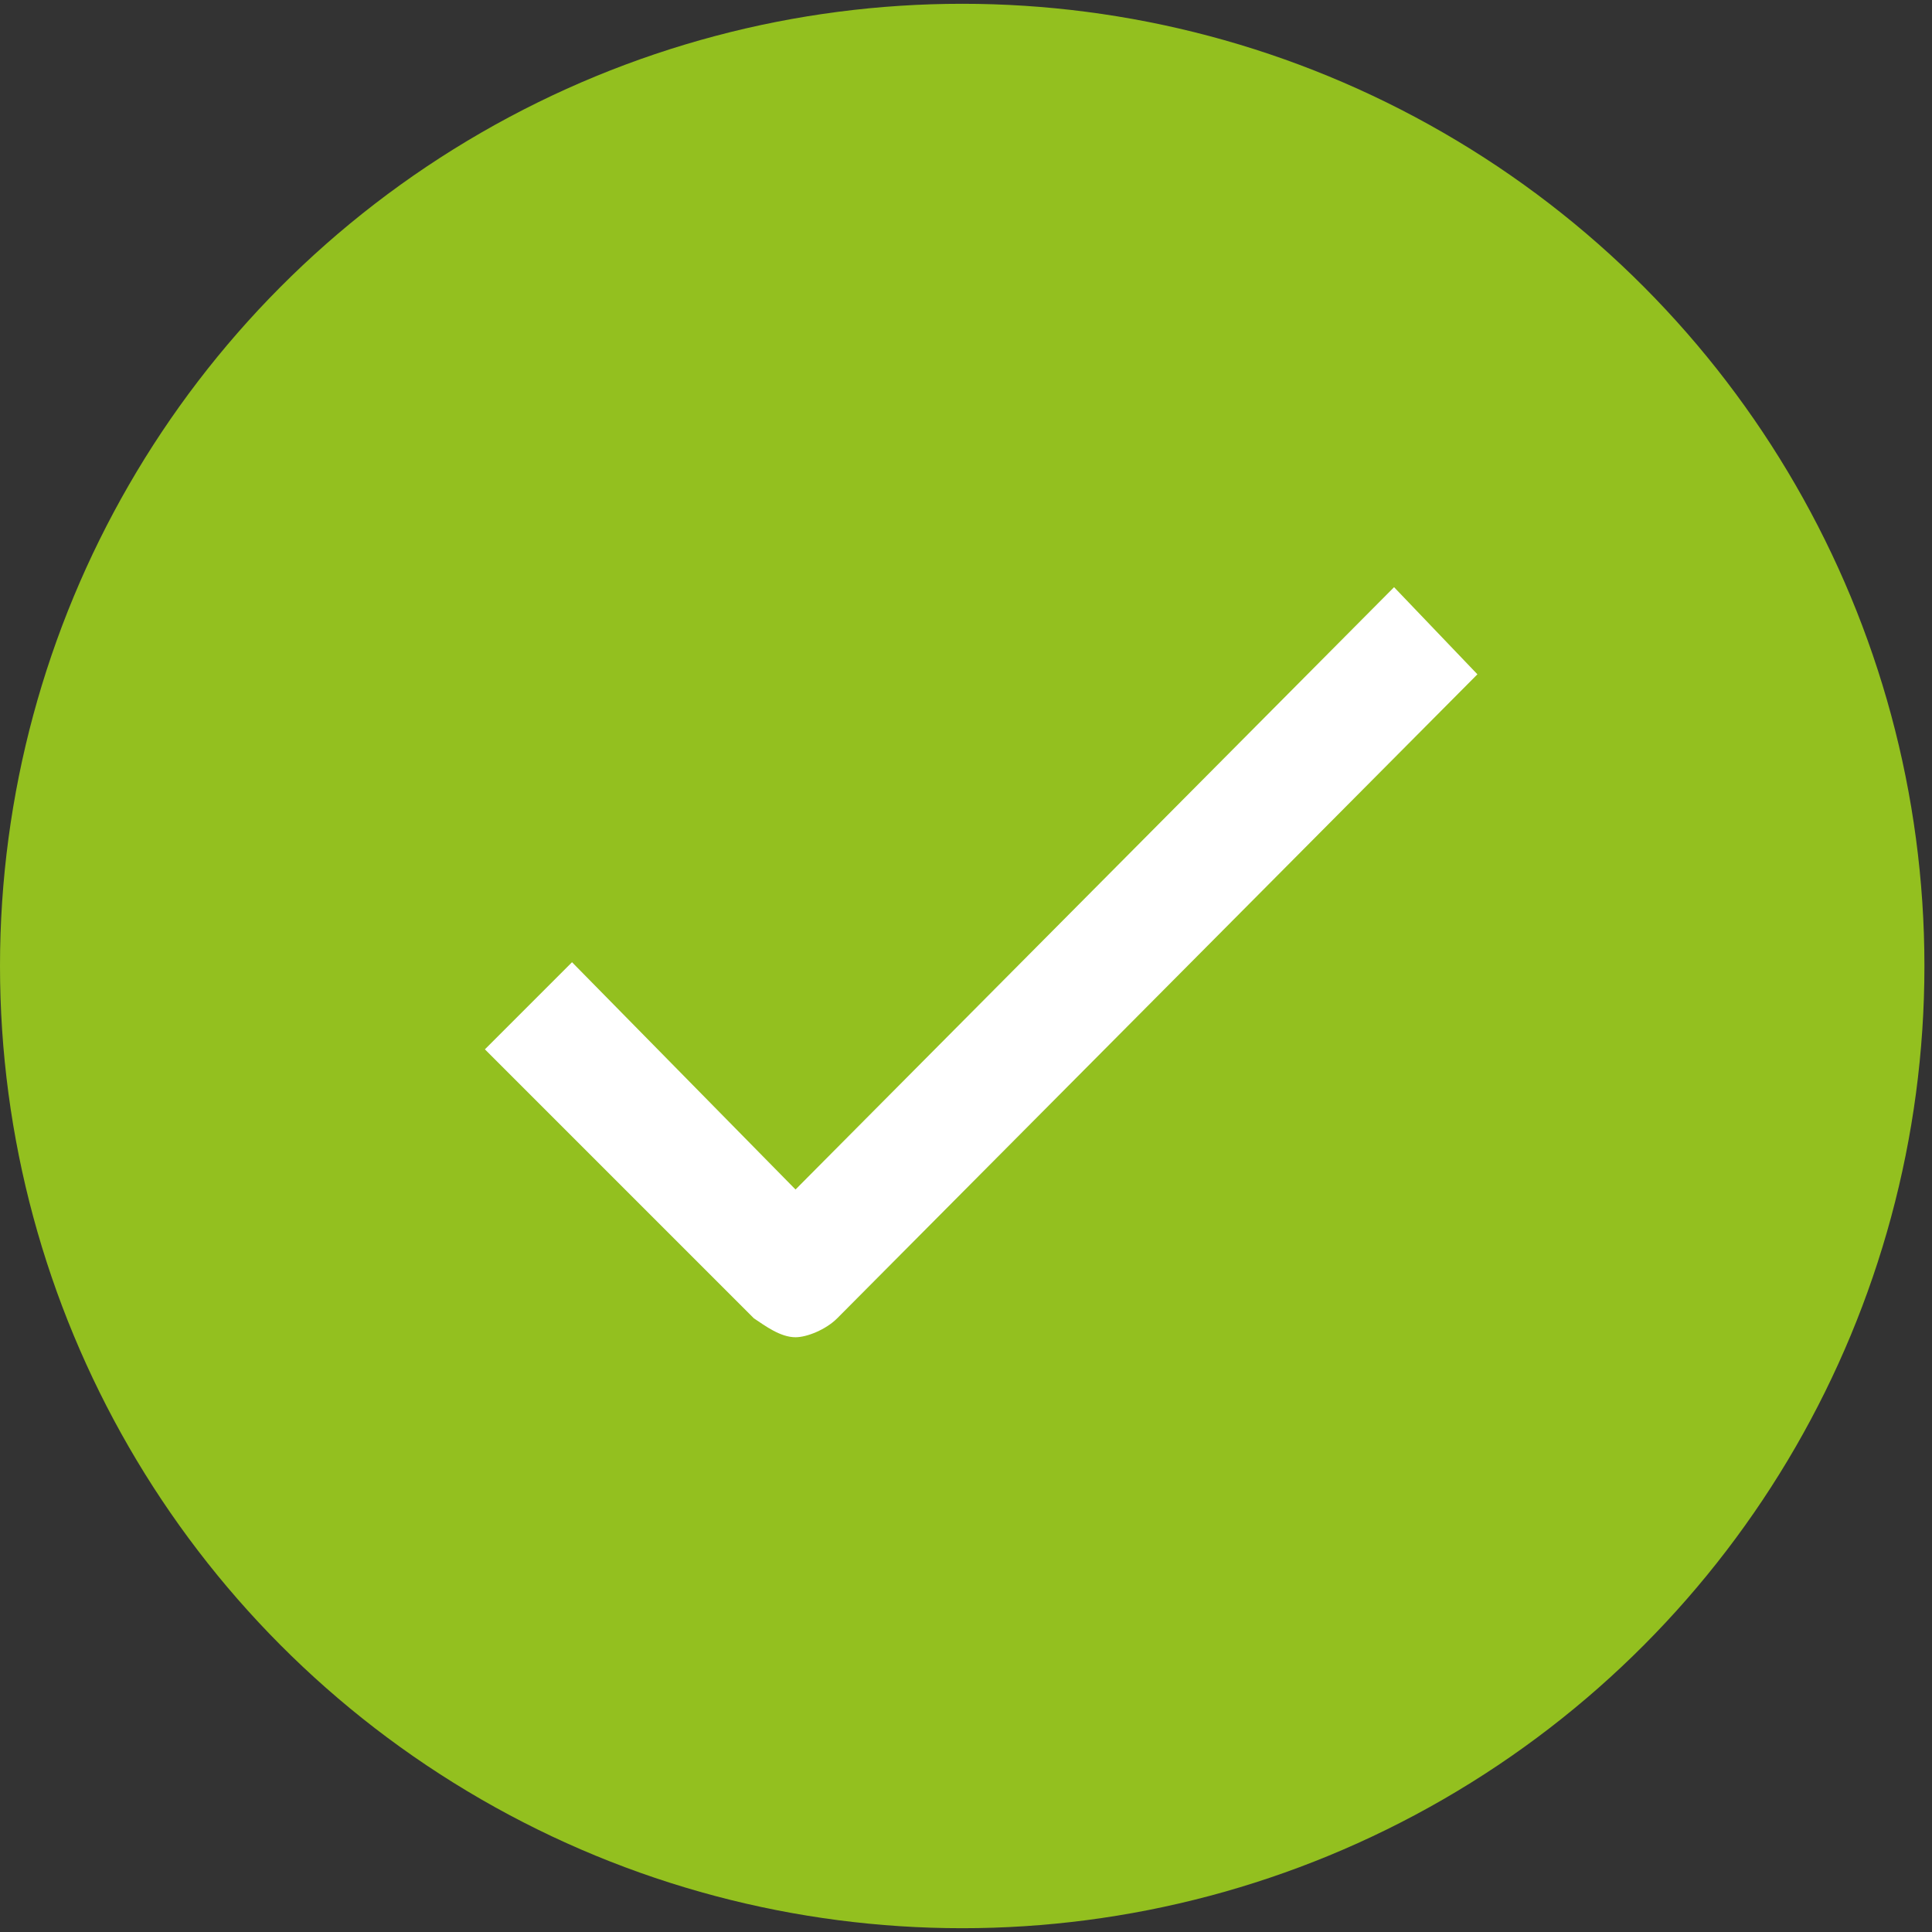 <?xml version="1.0" encoding="UTF-8"?>
<svg width="51px" height="51px" viewBox="0 0 51 51" version="1.1" xmlns="http://www.w3.org/2000/svg" xmlns:xlink="http://www.w3.org/1999/xlink">
    <rect x="0" y="0" width="51" height="51" fill="#333333" stroke="none"/>
    <!-- Generator: Sketch 49.3 (51167) - http://www.bohemiancoding.com/sketch -->
    <title>tick (1)</title>
    <desc>Created with Sketch.</desc>
    <defs></defs>
    <g id="Desktop" stroke="none" stroke-width="1" fill="none" fill-rule="evenodd">
        <g id="Cart-Page-(Empty)" transform="translate(-896, -517)" fill-rule="nonzero">
            <g id="tick-(1)" transform="translate(896, 517)">
                <g id="Layer_2" fill="#93C01F">
                    <circle id="Oval" cx="25.4" cy="25.5" r="25.4"></circle>
                </g>
                <g id="Layer_1" transform="translate(12, 15)" fill="#FFFFFF">
                    <g id="Desktop">
                        <g id="Blog-Category-Page-Copy">
                            <g id="Tick">
                                <g id="Layer_1_1_">
                                    <path d="M10.1,19.8 C9.8,20.1 9.3,20.3 9,20.3 C8.6,20.3 8.2,20 7.9,19.8 L0.8,12.7 L3.1,10.4 L9,16.4 L24.8,0.5 L27,2.8 L10.1,19.8 Z" id="Shape"></path>
                                </g>
                            </g>
                        </g>
                    </g>
                </g>
            </g>
        </g>
    </g>
</svg>